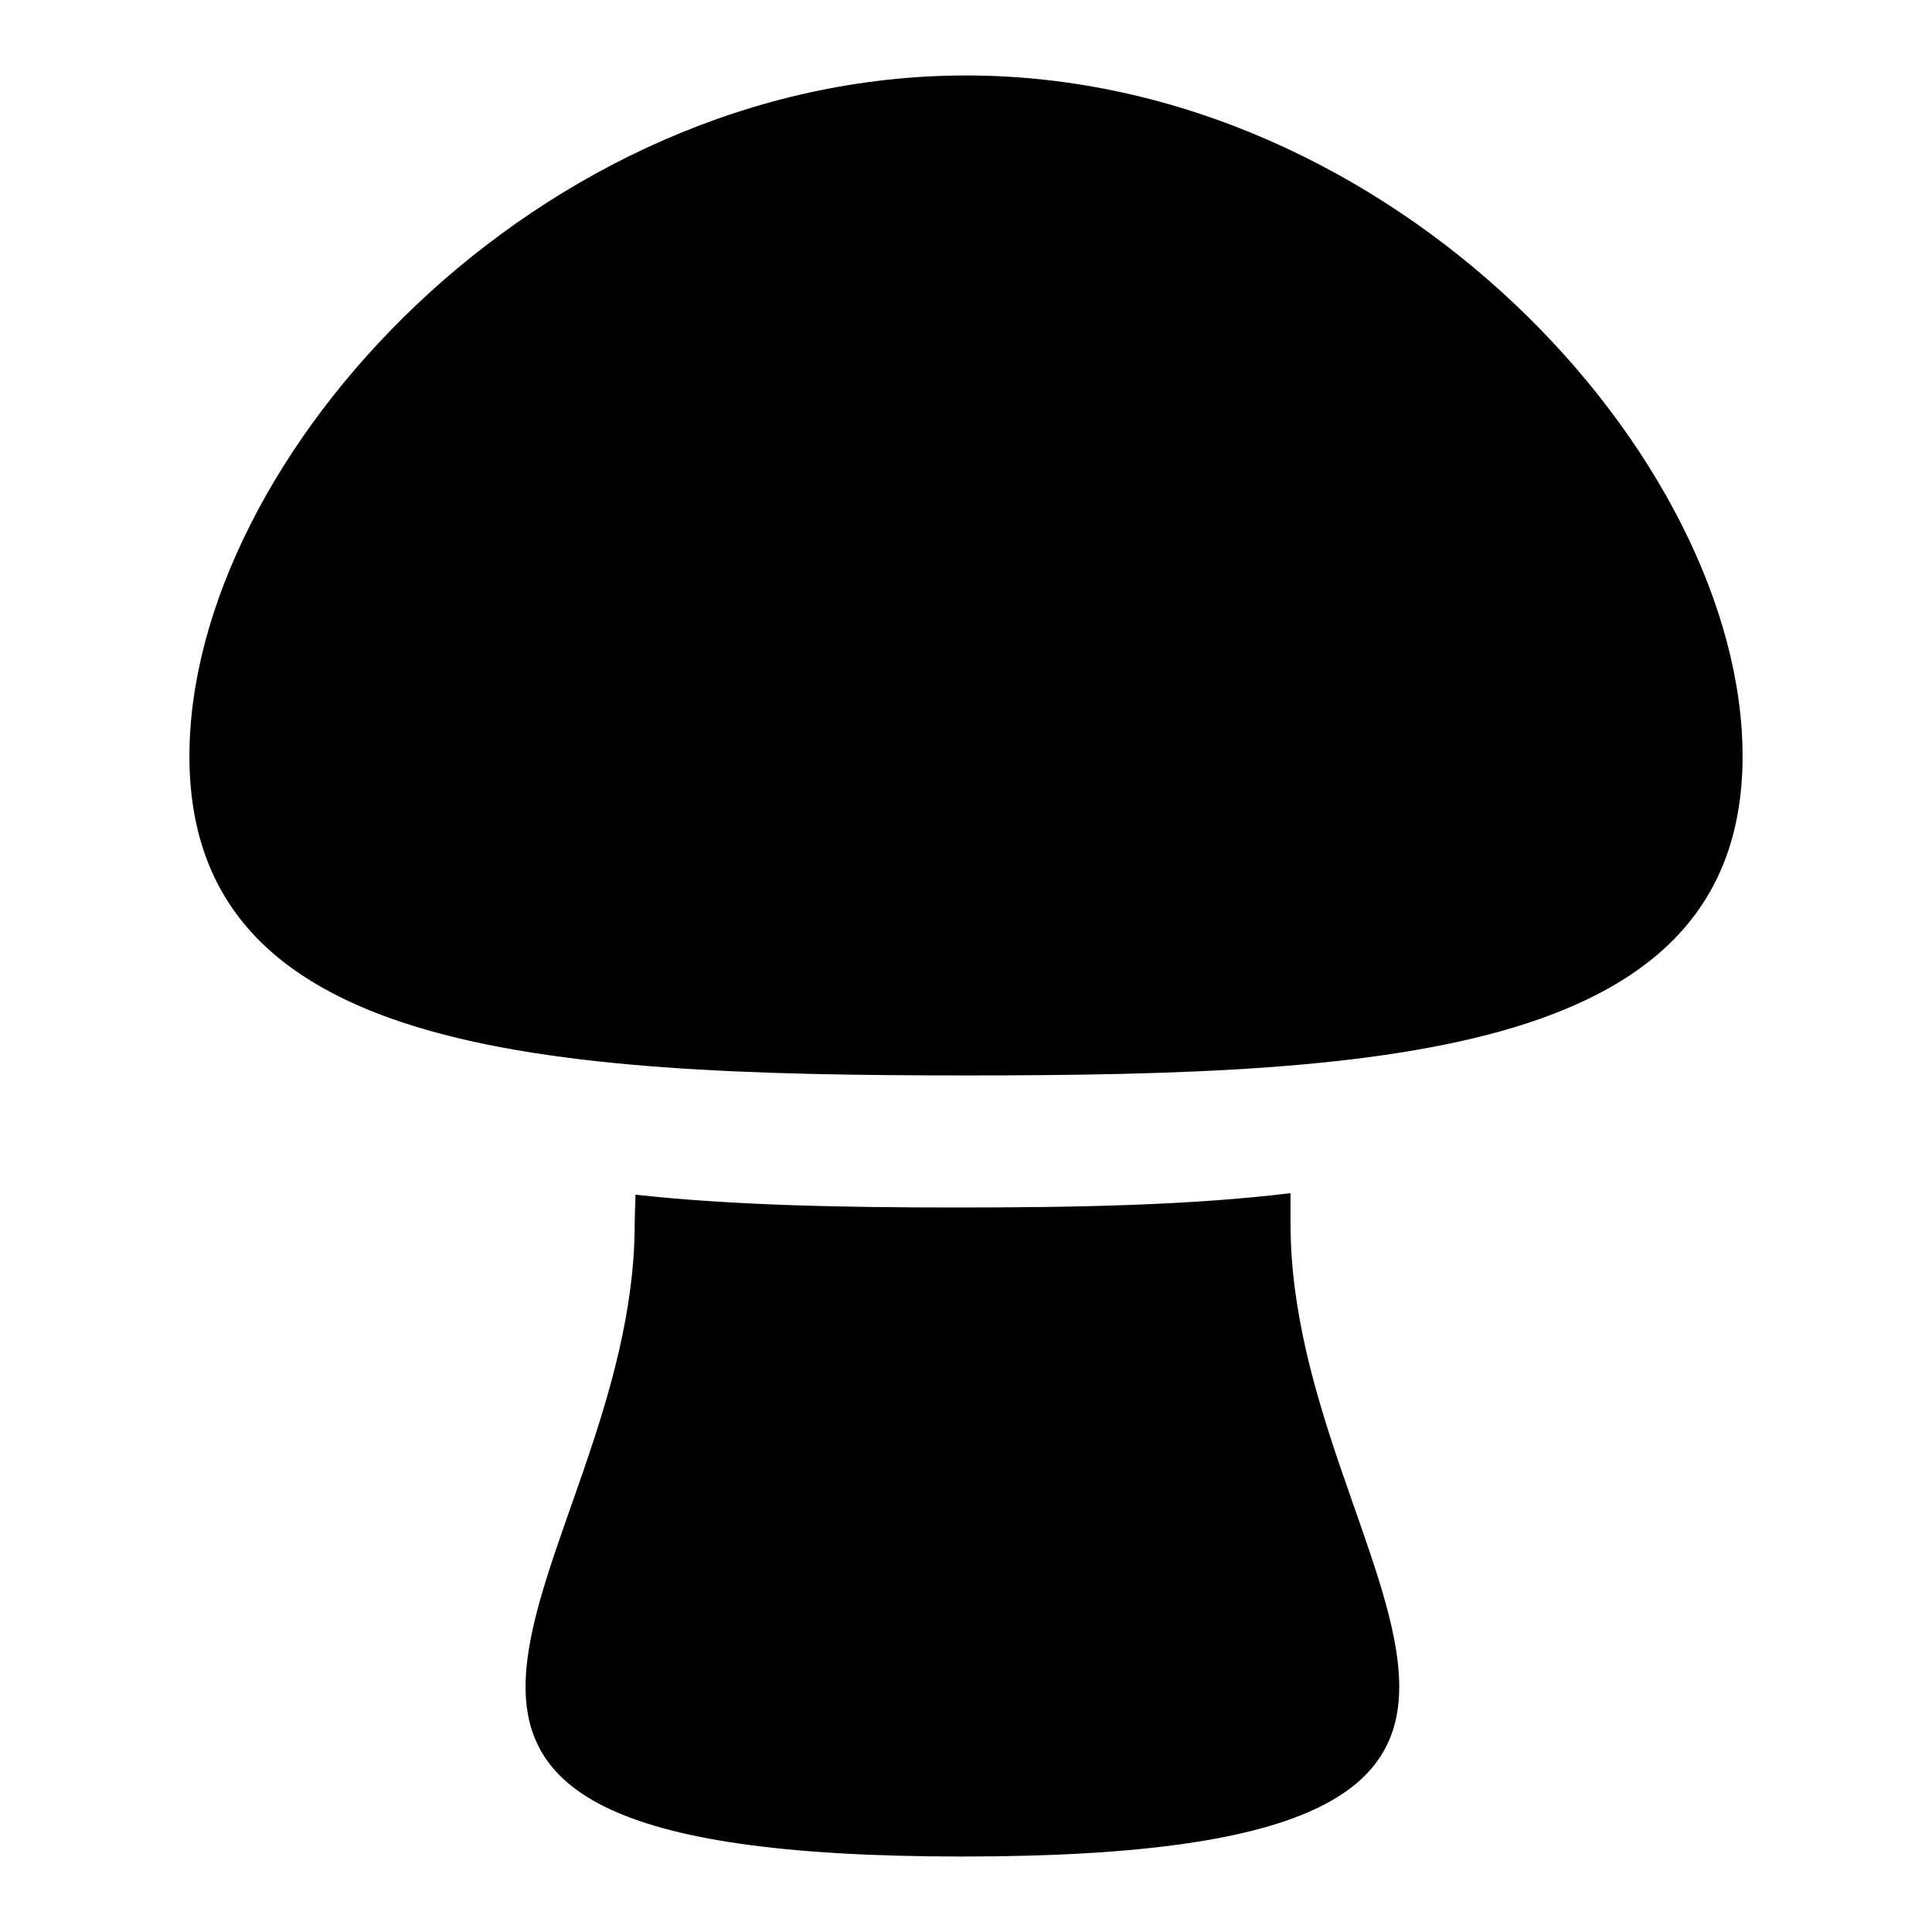 <?xml version="1.0" encoding="utf-8"?>
<!-- Svg Vector Icons : http://www.onlinewebfonts.com/icon -->
<!DOCTYPE svg PUBLIC "-//W3C//DTD SVG 1.1//EN" "http://www.w3.org/Graphics/SVG/1.1/DTD/svg11.dtd">
<svg version="1.1" xmlns="http://www.w3.org/2000/svg" xmlns:xlink="http://www.w3.org/1999/xlink" x="0px" y="0px" viewBox="0 0 256 256" enable-background="new 0 0 256 256" xml:space="preserve">
<g><g><path fill="#000000" d="M128,10C71.2,10,25.1,60.8,25.1,100.2c0,39.3,46.1,42.3,102.9,42.3c56.8,0,102.9-3,102.9-42.3C230.9,60.8,184.8,10,128,10L128,10z"/><path fill="#000000" d="M126.8,160c-15.4,0-30-0.3-42.6-1.7c0,1.3-0.1,2.5-0.1,3.8c0,46.3-52.8,83.9,43.4,83.9c96.2,0,43.5-37.5,43.5-83.9c0-1.3,0-2.7,0-4C157.9,159.7,142.8,160,126.8,160z"/></g></g>
</svg>